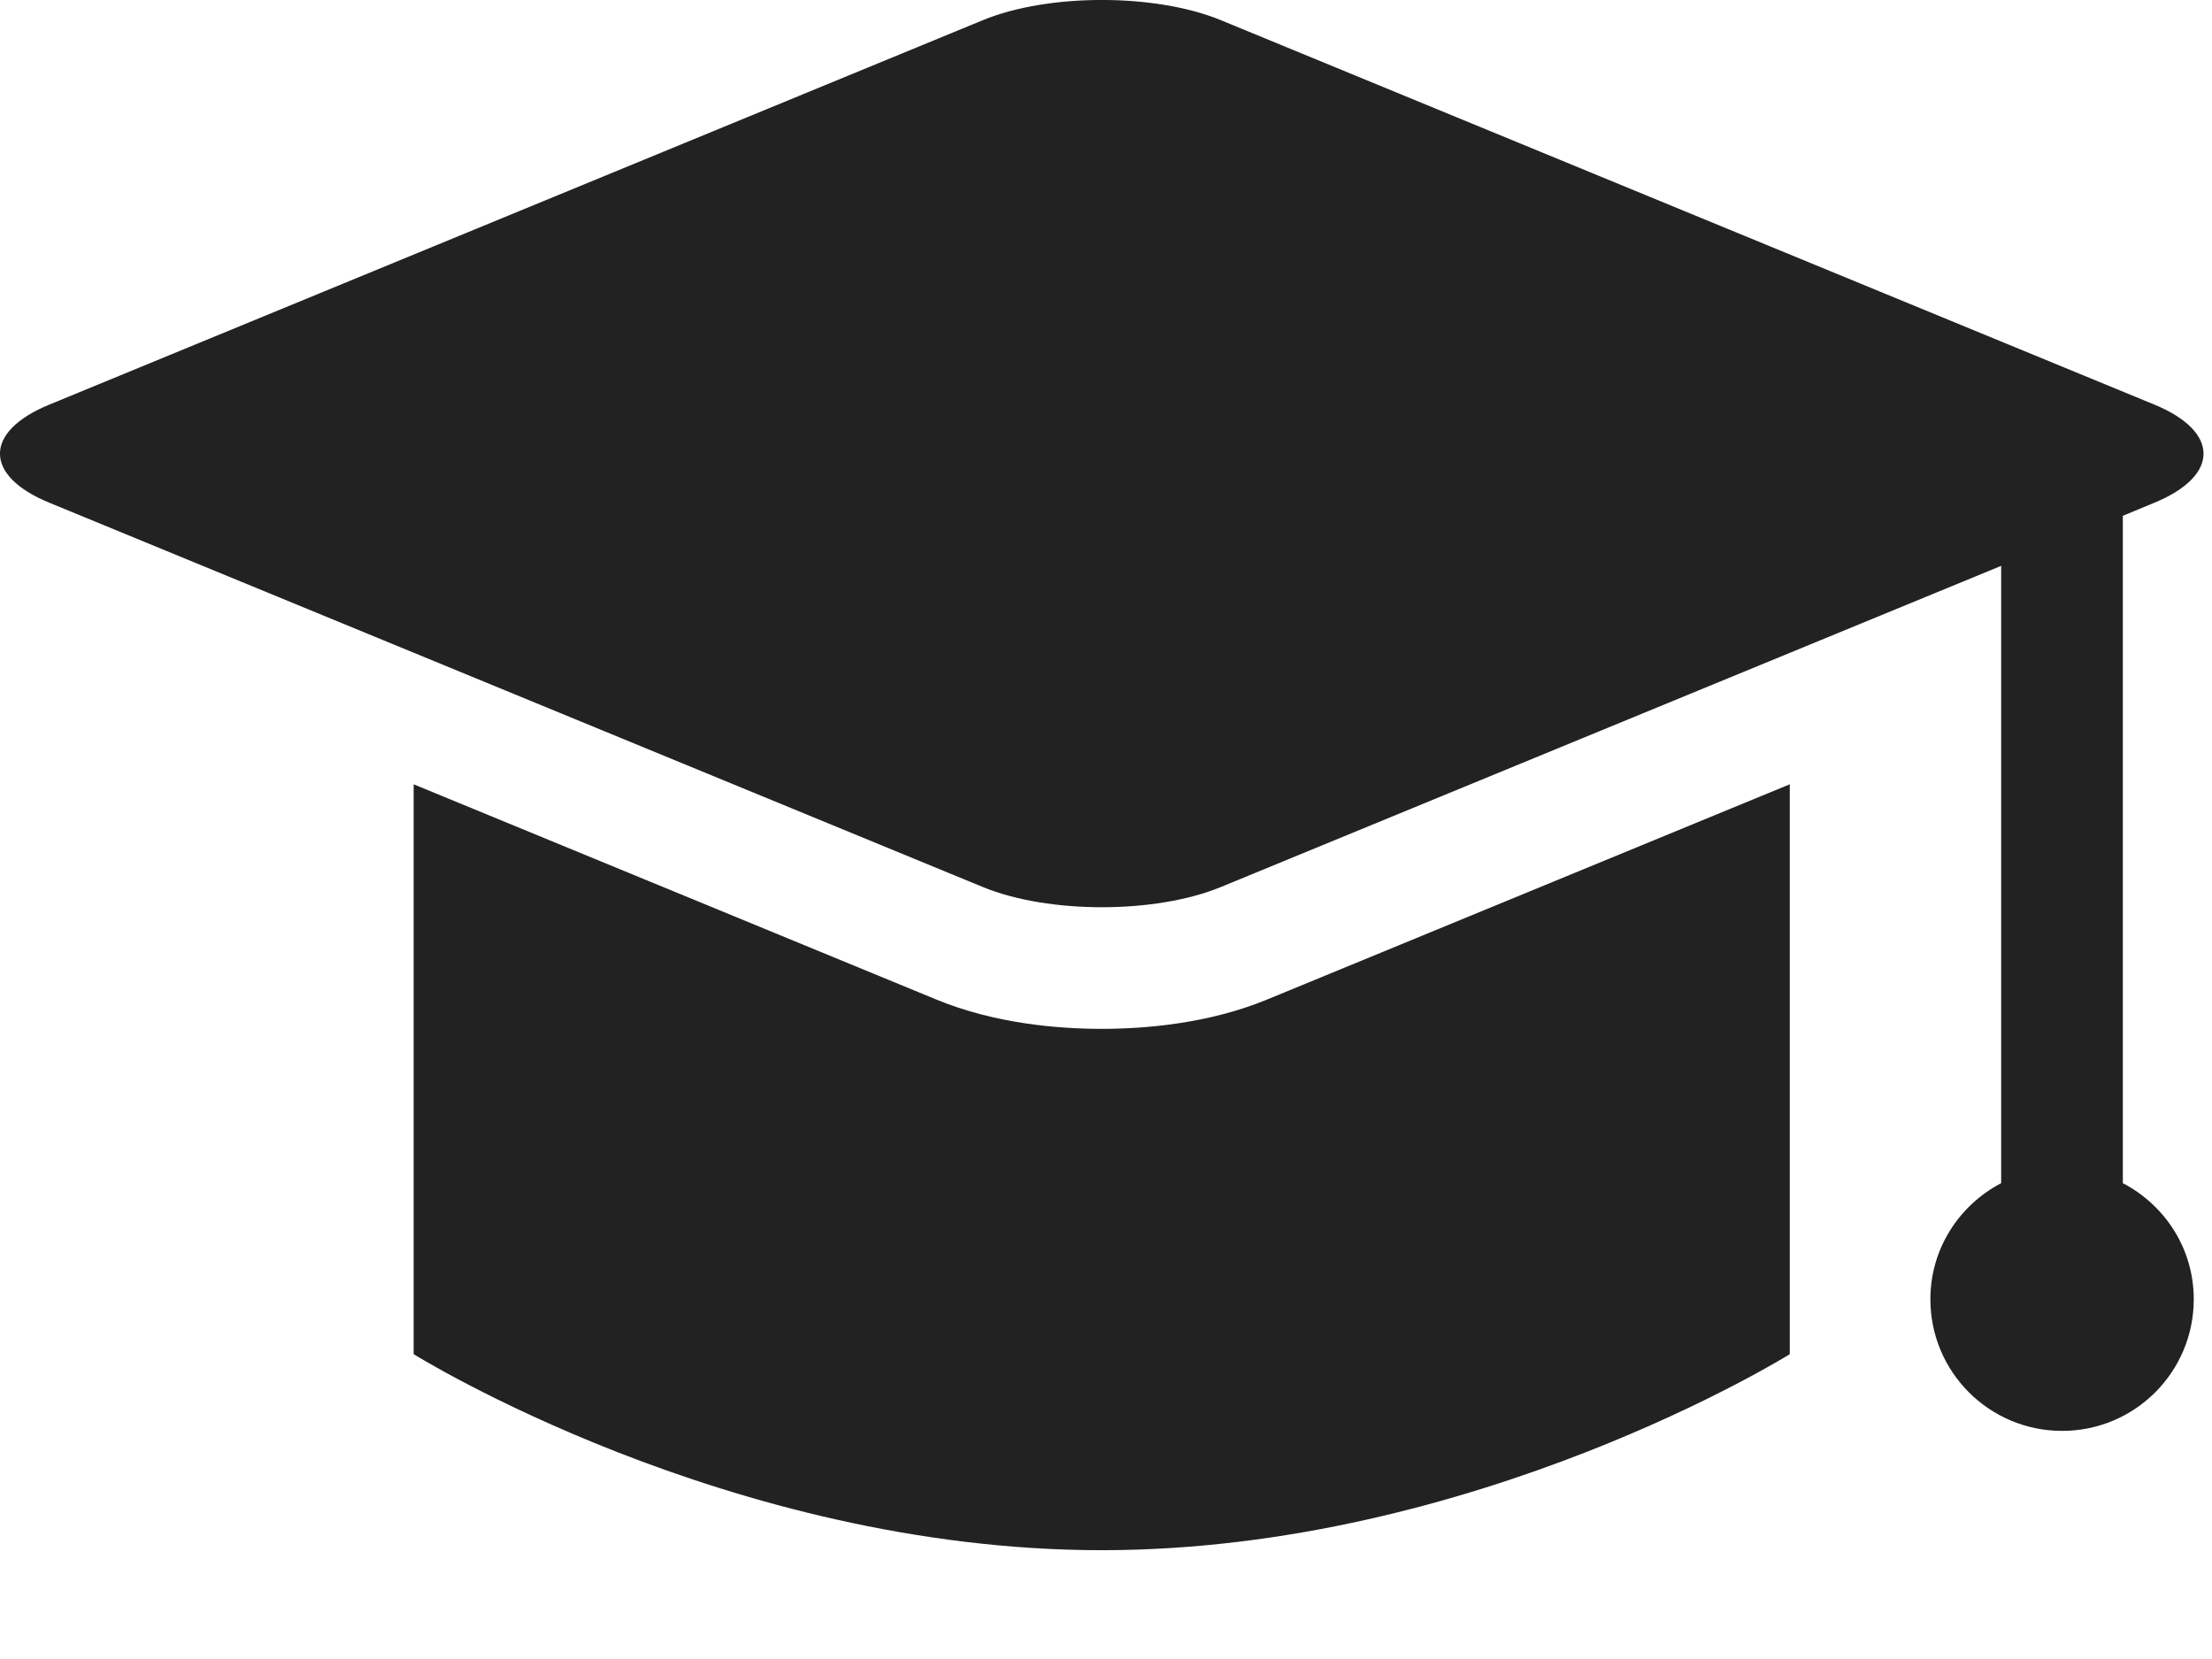 <?xml version="1.0" encoding="UTF-8"?>
<svg width="16px" height="12px" viewBox="0 0 16 12" version="1.1" xmlns="http://www.w3.org/2000/svg" xmlns:xlink="http://www.w3.org/1999/xlink">
    <!-- Generator: Sketch 61 (89581) - https://sketch.com -->
    <title>bachoc</title>
    <desc>Created with Sketch.</desc>
    <g id="bachoc" stroke="none" stroke-width="1" fill="none" fill-rule="evenodd">
        <g fill="#222222" fill-rule="nonzero" id="Path">
            <path d="M7.969,7.442 C7.66,7.442 7.2,7.406 6.773,7.23 L2.992,5.673 L2.992,9.795 C2.992,9.795 5.265,11.213 7.969,11.213 C10.673,11.213 12.946,9.795 12.946,9.795 L12.946,5.673 L9.165,7.23 C8.74,7.405 8.28,7.442 7.969,7.442 Z"></path>
            <path d="M15.355,8.558 L15.355,3.731 L15.584,3.636 C16.057,3.441 16.057,3.122 15.584,2.927 L8.831,0.146 C8.357,-0.049 7.582,-0.049 7.109,0.146 L0.356,2.927 C-0.119,3.122 -0.119,3.441 0.356,3.636 L7.109,6.416 C7.583,6.611 8.358,6.611 8.831,6.416 L14.475,4.093 L14.475,8.558 C14.172,8.717 13.963,9.031 13.963,9.398 C13.963,9.924 14.389,10.35 14.916,10.35 C15.442,10.35 15.868,9.924 15.868,9.398 C15.868,9.031 15.659,8.717 15.355,8.558 Z"></path>
        </g>
    </g>
</svg>